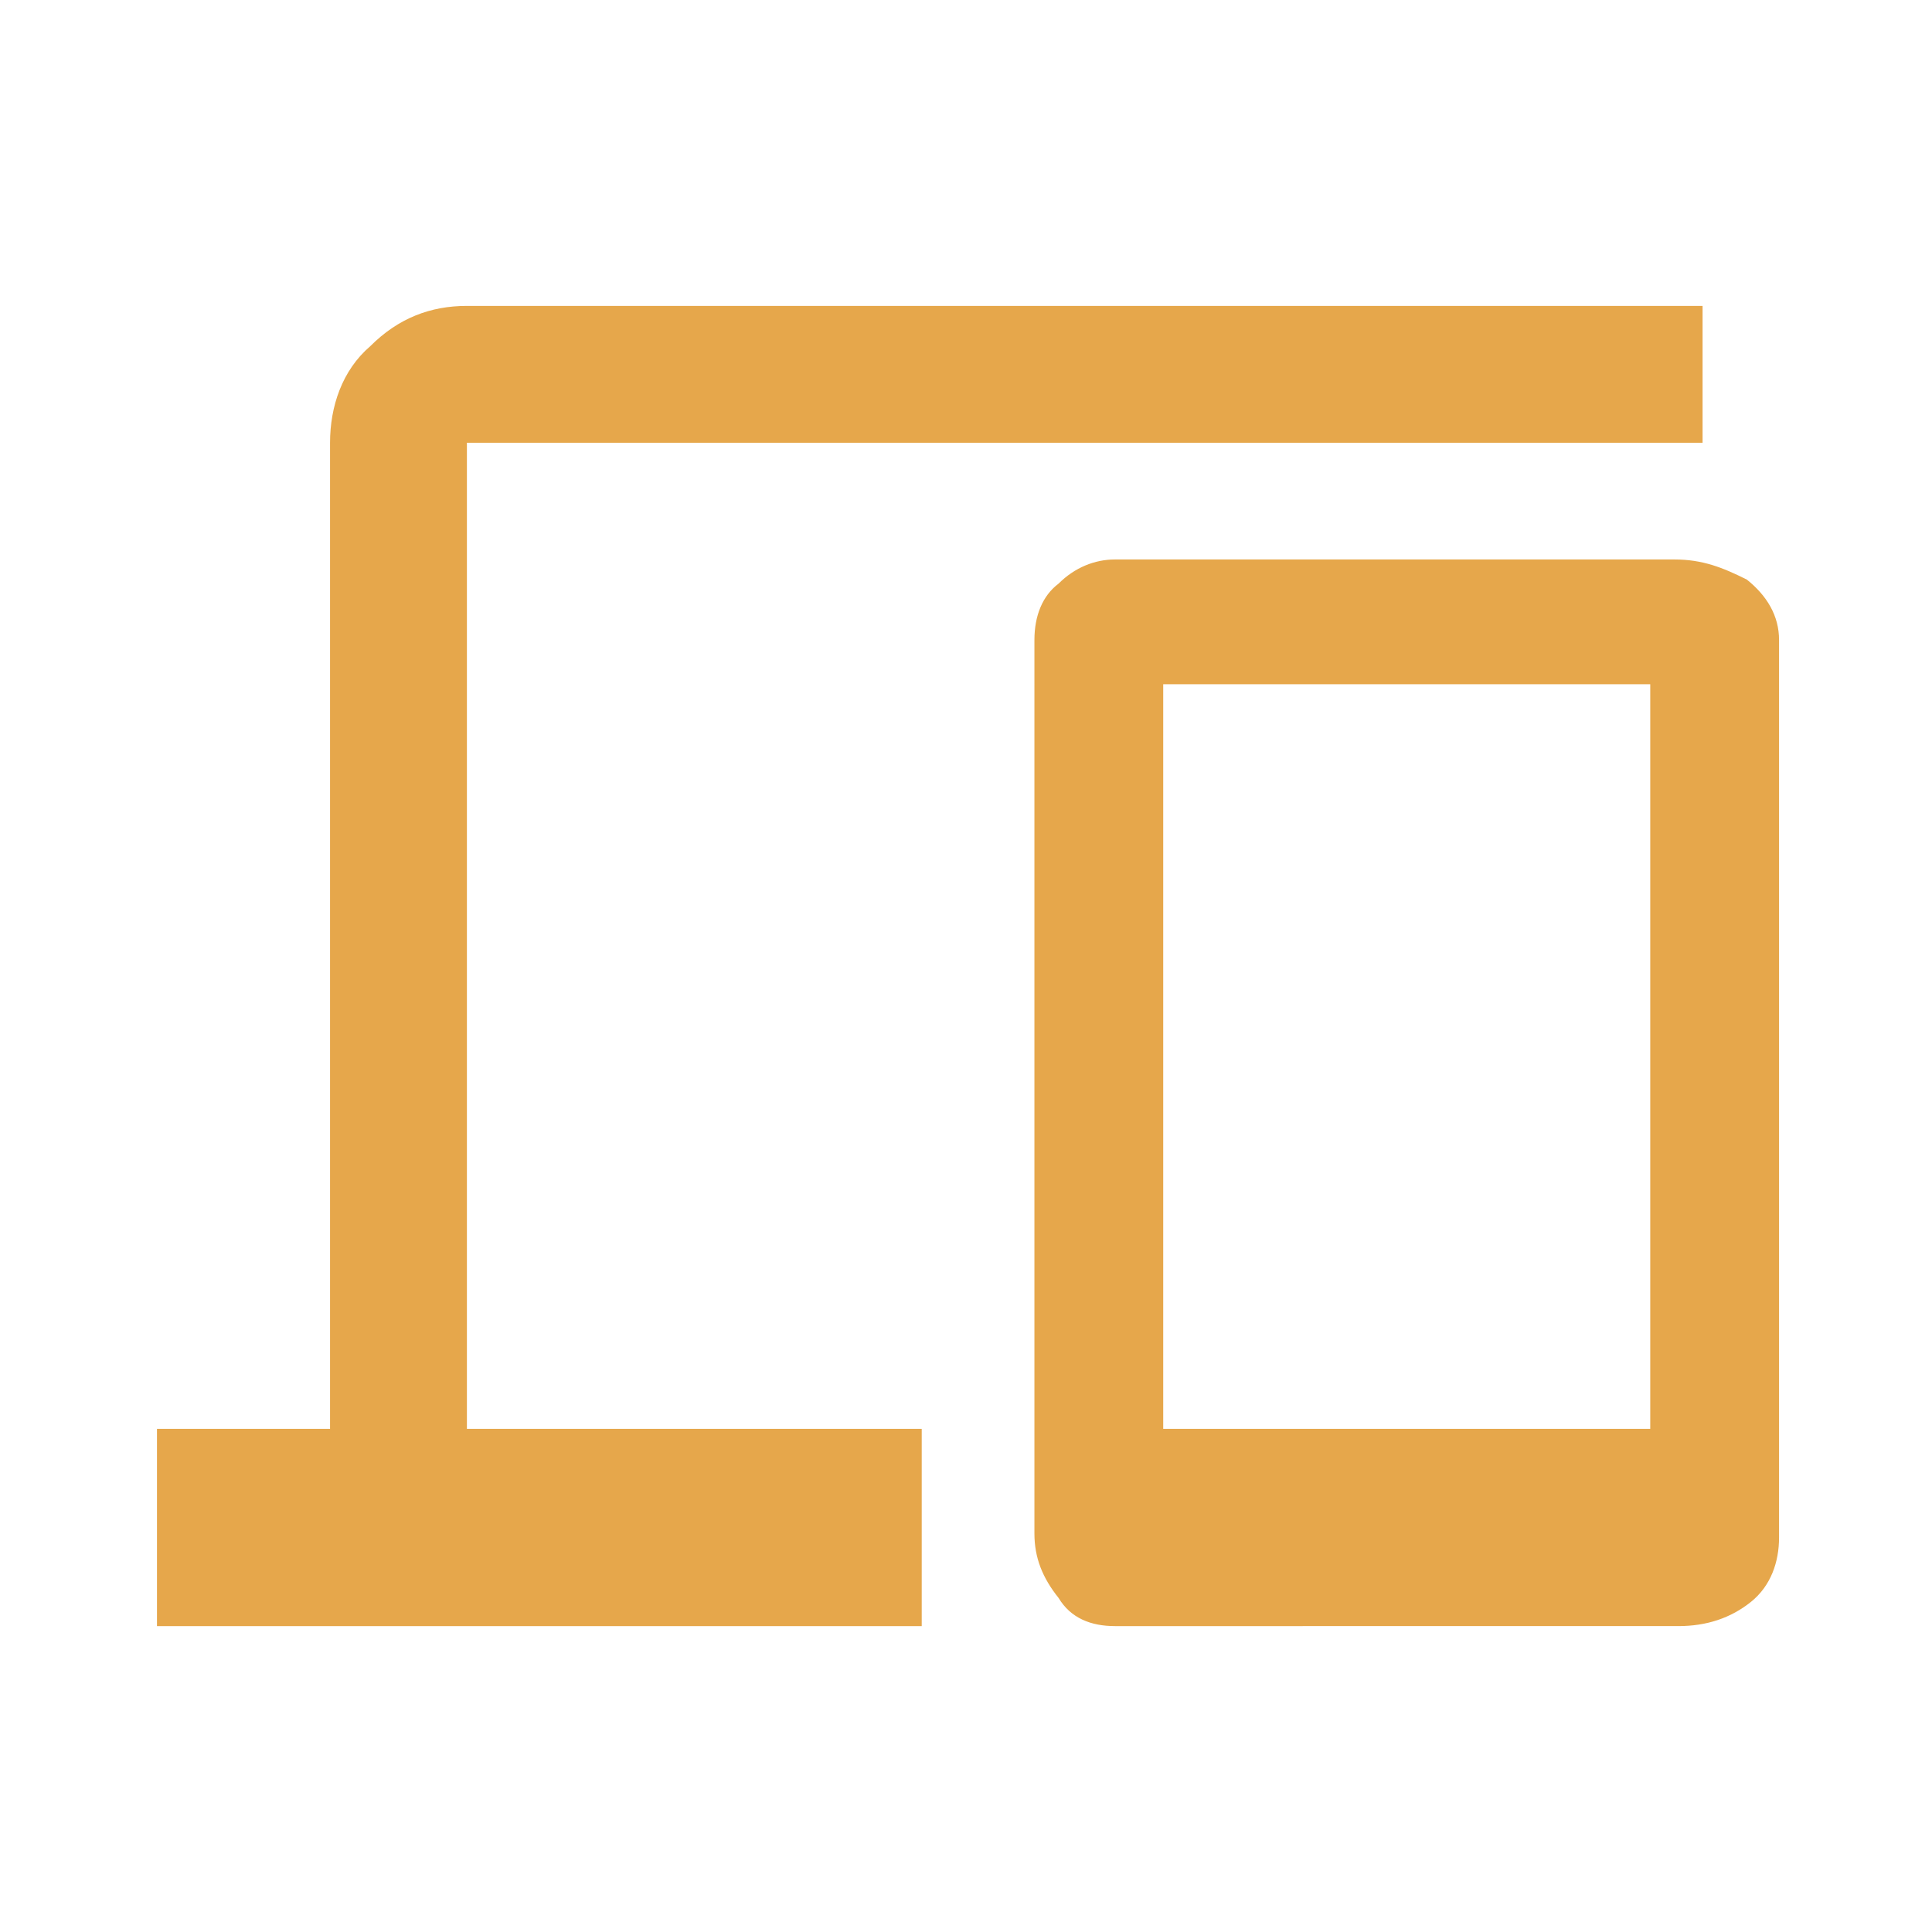 <?xml version="1.0" encoding="utf-8"?>
<!-- Generator: Adobe Illustrator 27.2.0, SVG Export Plug-In . SVG Version: 6.00 Build 0)  -->
<svg version="1.1" id="Layer_1" xmlns="http://www.w3.org/2000/svg" xmlns:xlink="http://www.w3.org/1999/xlink" x="0px" y="0px"
	 viewBox="0 0 48 48" style="enable-background:new 0 0 48 48;" xml:space="preserve">
<style type="text/css">
	.st0{fill:#E6A74B;}
</style>
<path class="st0" d="M3.9,40.4v-4.9h4.3V11c0-0.9,0.3-1.8,1-2.4c0.7-0.7,1.5-1,2.4-1h30.7V11H11.6v24.5h11.3v4.9
	C22.9,40.4,3.9,40.4,3.9,40.4z M27.7,40.4c-0.6,0-1.1-0.2-1.4-0.7c-0.4-0.5-0.6-1-0.6-1.6V15.9c0-0.6,0.2-1.1,0.6-1.4
	c0.4-0.4,0.9-0.6,1.4-0.6h13.9c0.7,0,1.2,0.2,1.8,0.5c0.5,0.4,0.8,0.9,0.8,1.5v22.3c0,0.6-0.2,1.2-0.7,1.6c-0.5,0.4-1.1,0.6-1.8,0.6
	C41.6,40.4,27.7,40.4,27.7,40.4z M28.9,35.5H41V17H28.9V35.5z"/>
</svg>
